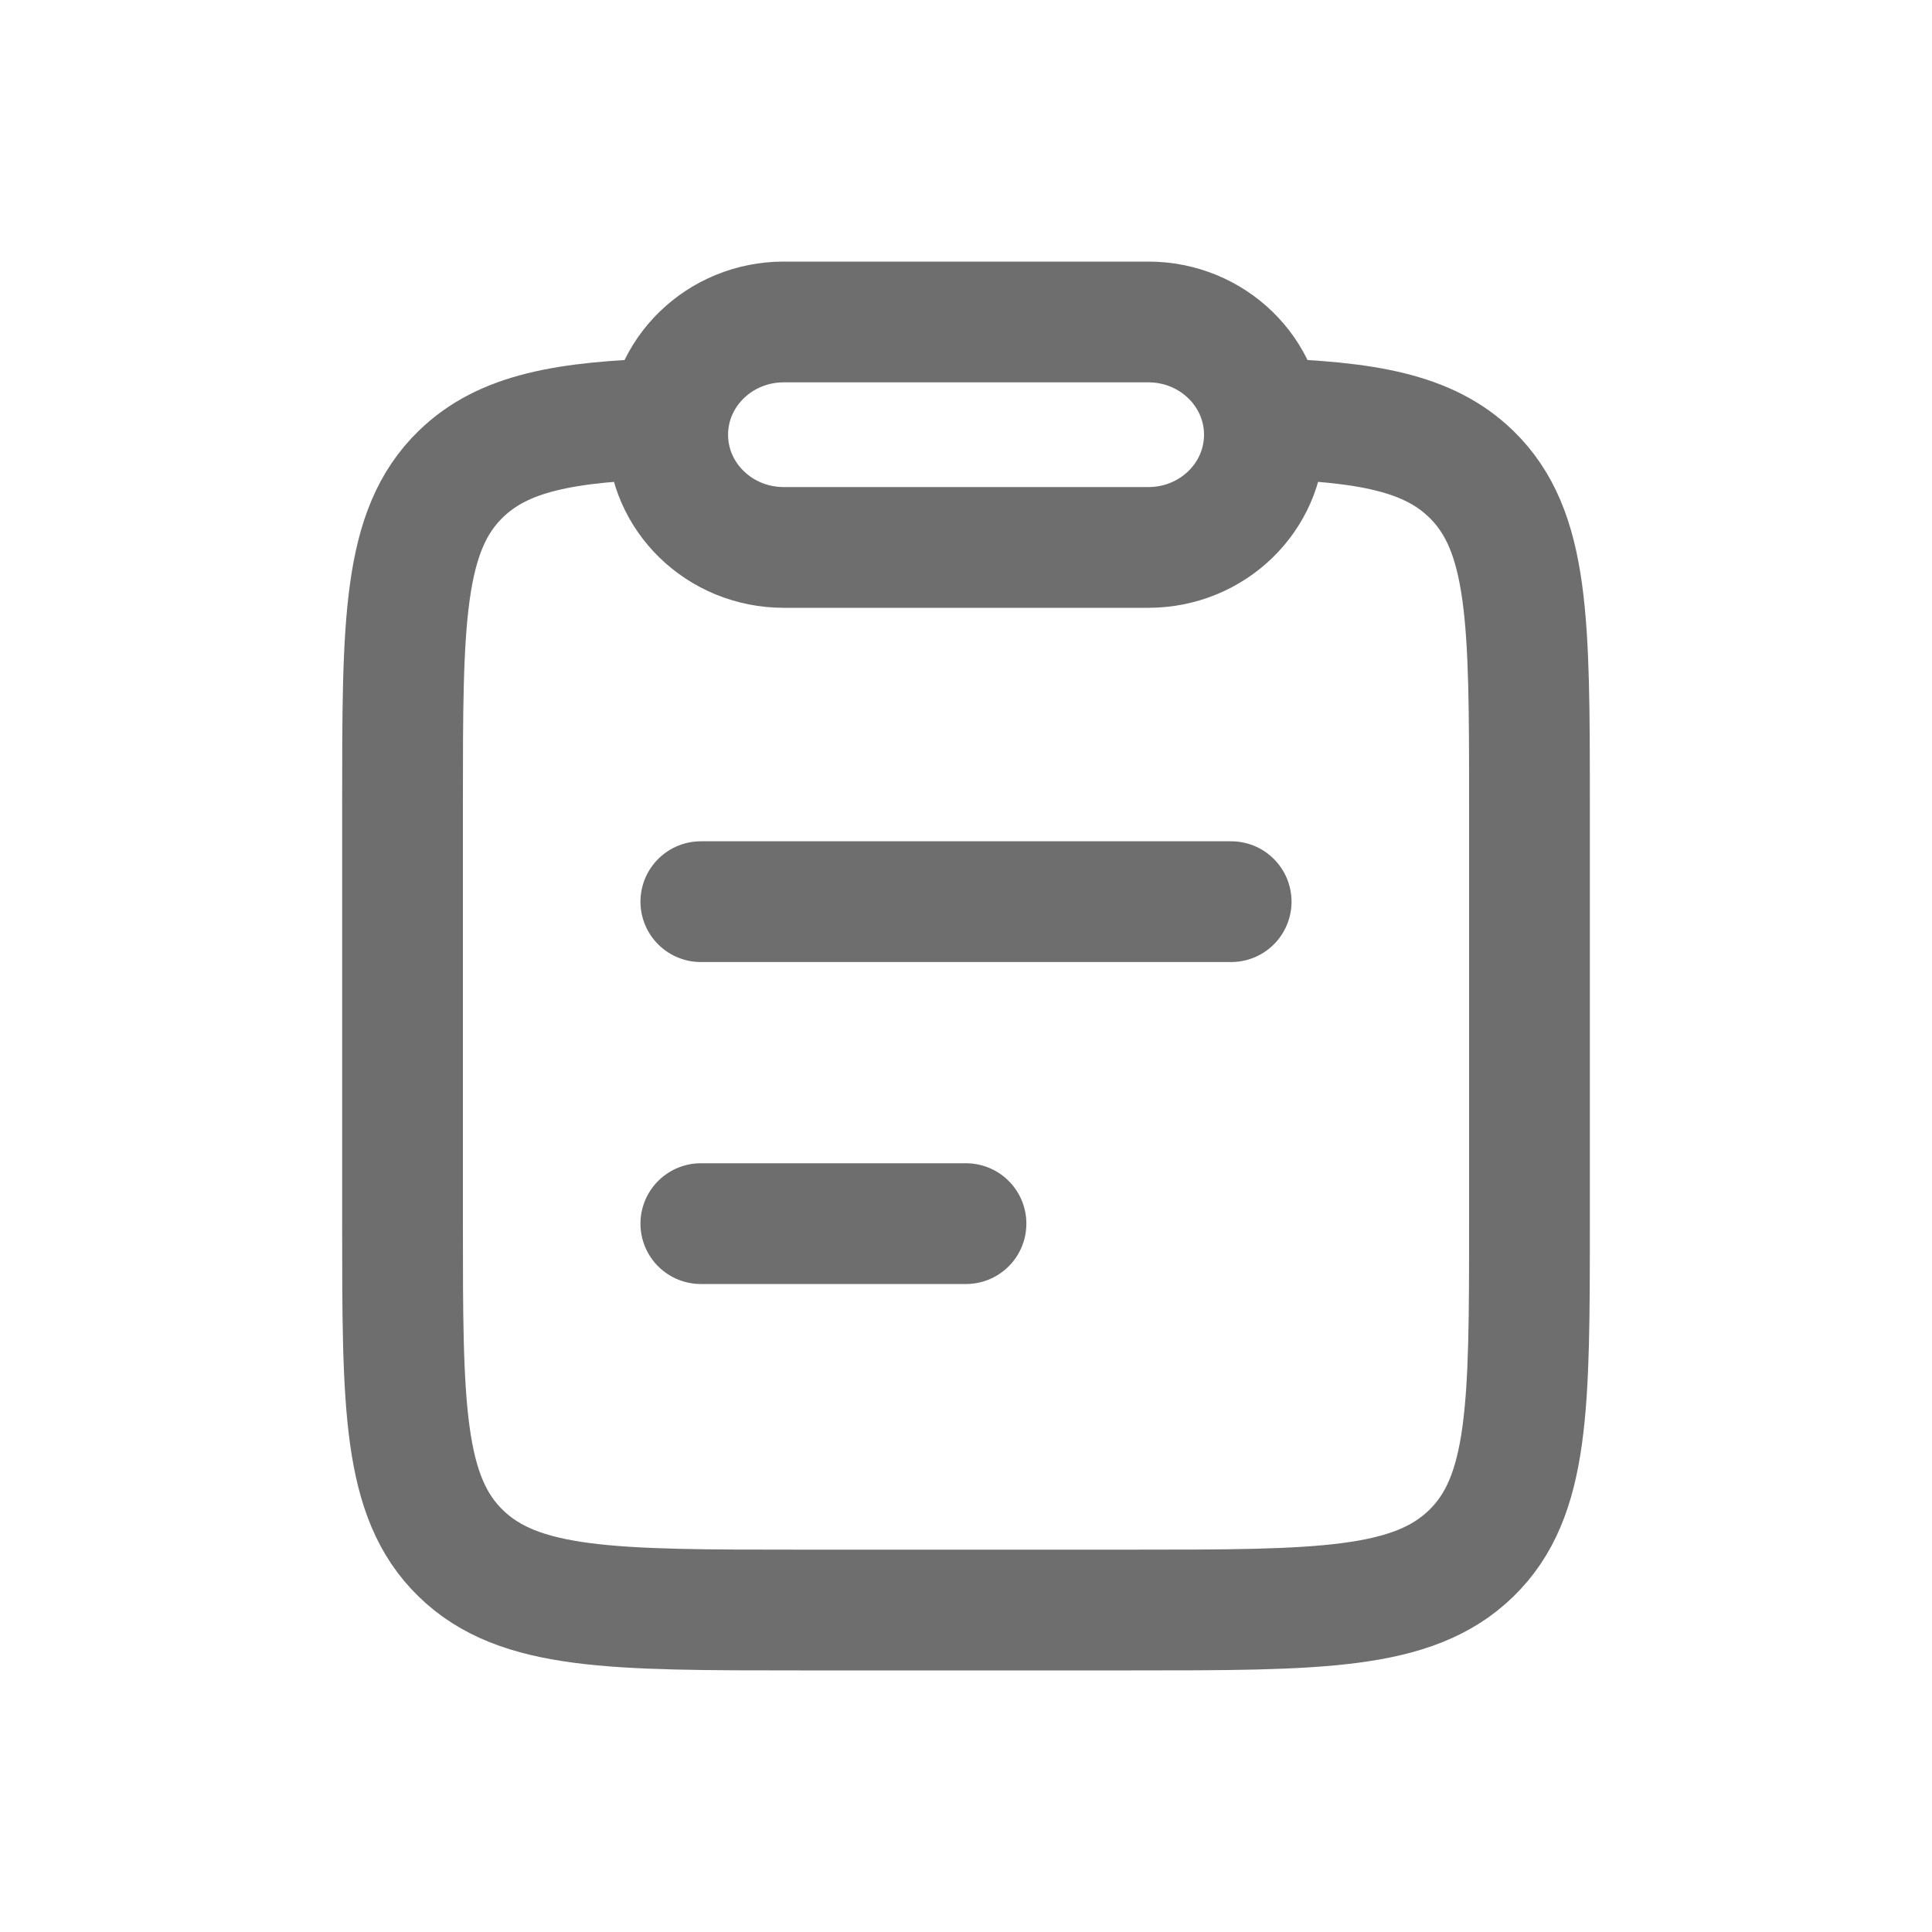<svg width="20" height="20" viewBox="0 0 20 20" fill="none" xmlns="http://www.w3.org/2000/svg">
<path d="M7.255 12.667H10M7.255 9.334H12.745" stroke="#6E6E6E" stroke-width="1.25" stroke-linecap="round"/>
<path d="M6.914 4.333C5.847 4.364 5.21 4.48 4.77 4.908C4.167 5.494 4.167 6.438 4.167 8.325V12.663C4.167 14.55 4.167 15.494 4.77 16.08C5.373 16.667 6.343 16.667 8.284 16.667H11.716C13.657 16.667 14.627 16.667 15.23 16.08C15.833 15.494 15.833 14.55 15.833 12.663V8.325C15.833 6.438 15.833 5.494 15.23 4.908C14.79 4.48 14.153 4.364 13.085 4.333" stroke="#6E6E6E" stroke-width="1.25"/>
<path d="M6.912 4.5C6.912 3.856 7.45 3.333 8.113 3.333H11.888C12.551 3.333 13.089 3.856 13.089 4.5C13.089 5.145 12.551 5.667 11.888 5.667H8.113C7.45 5.667 6.912 5.145 6.912 4.5Z" stroke="#6E6E6E" stroke-width="1.25" stroke-linejoin="round"/>
</svg>
